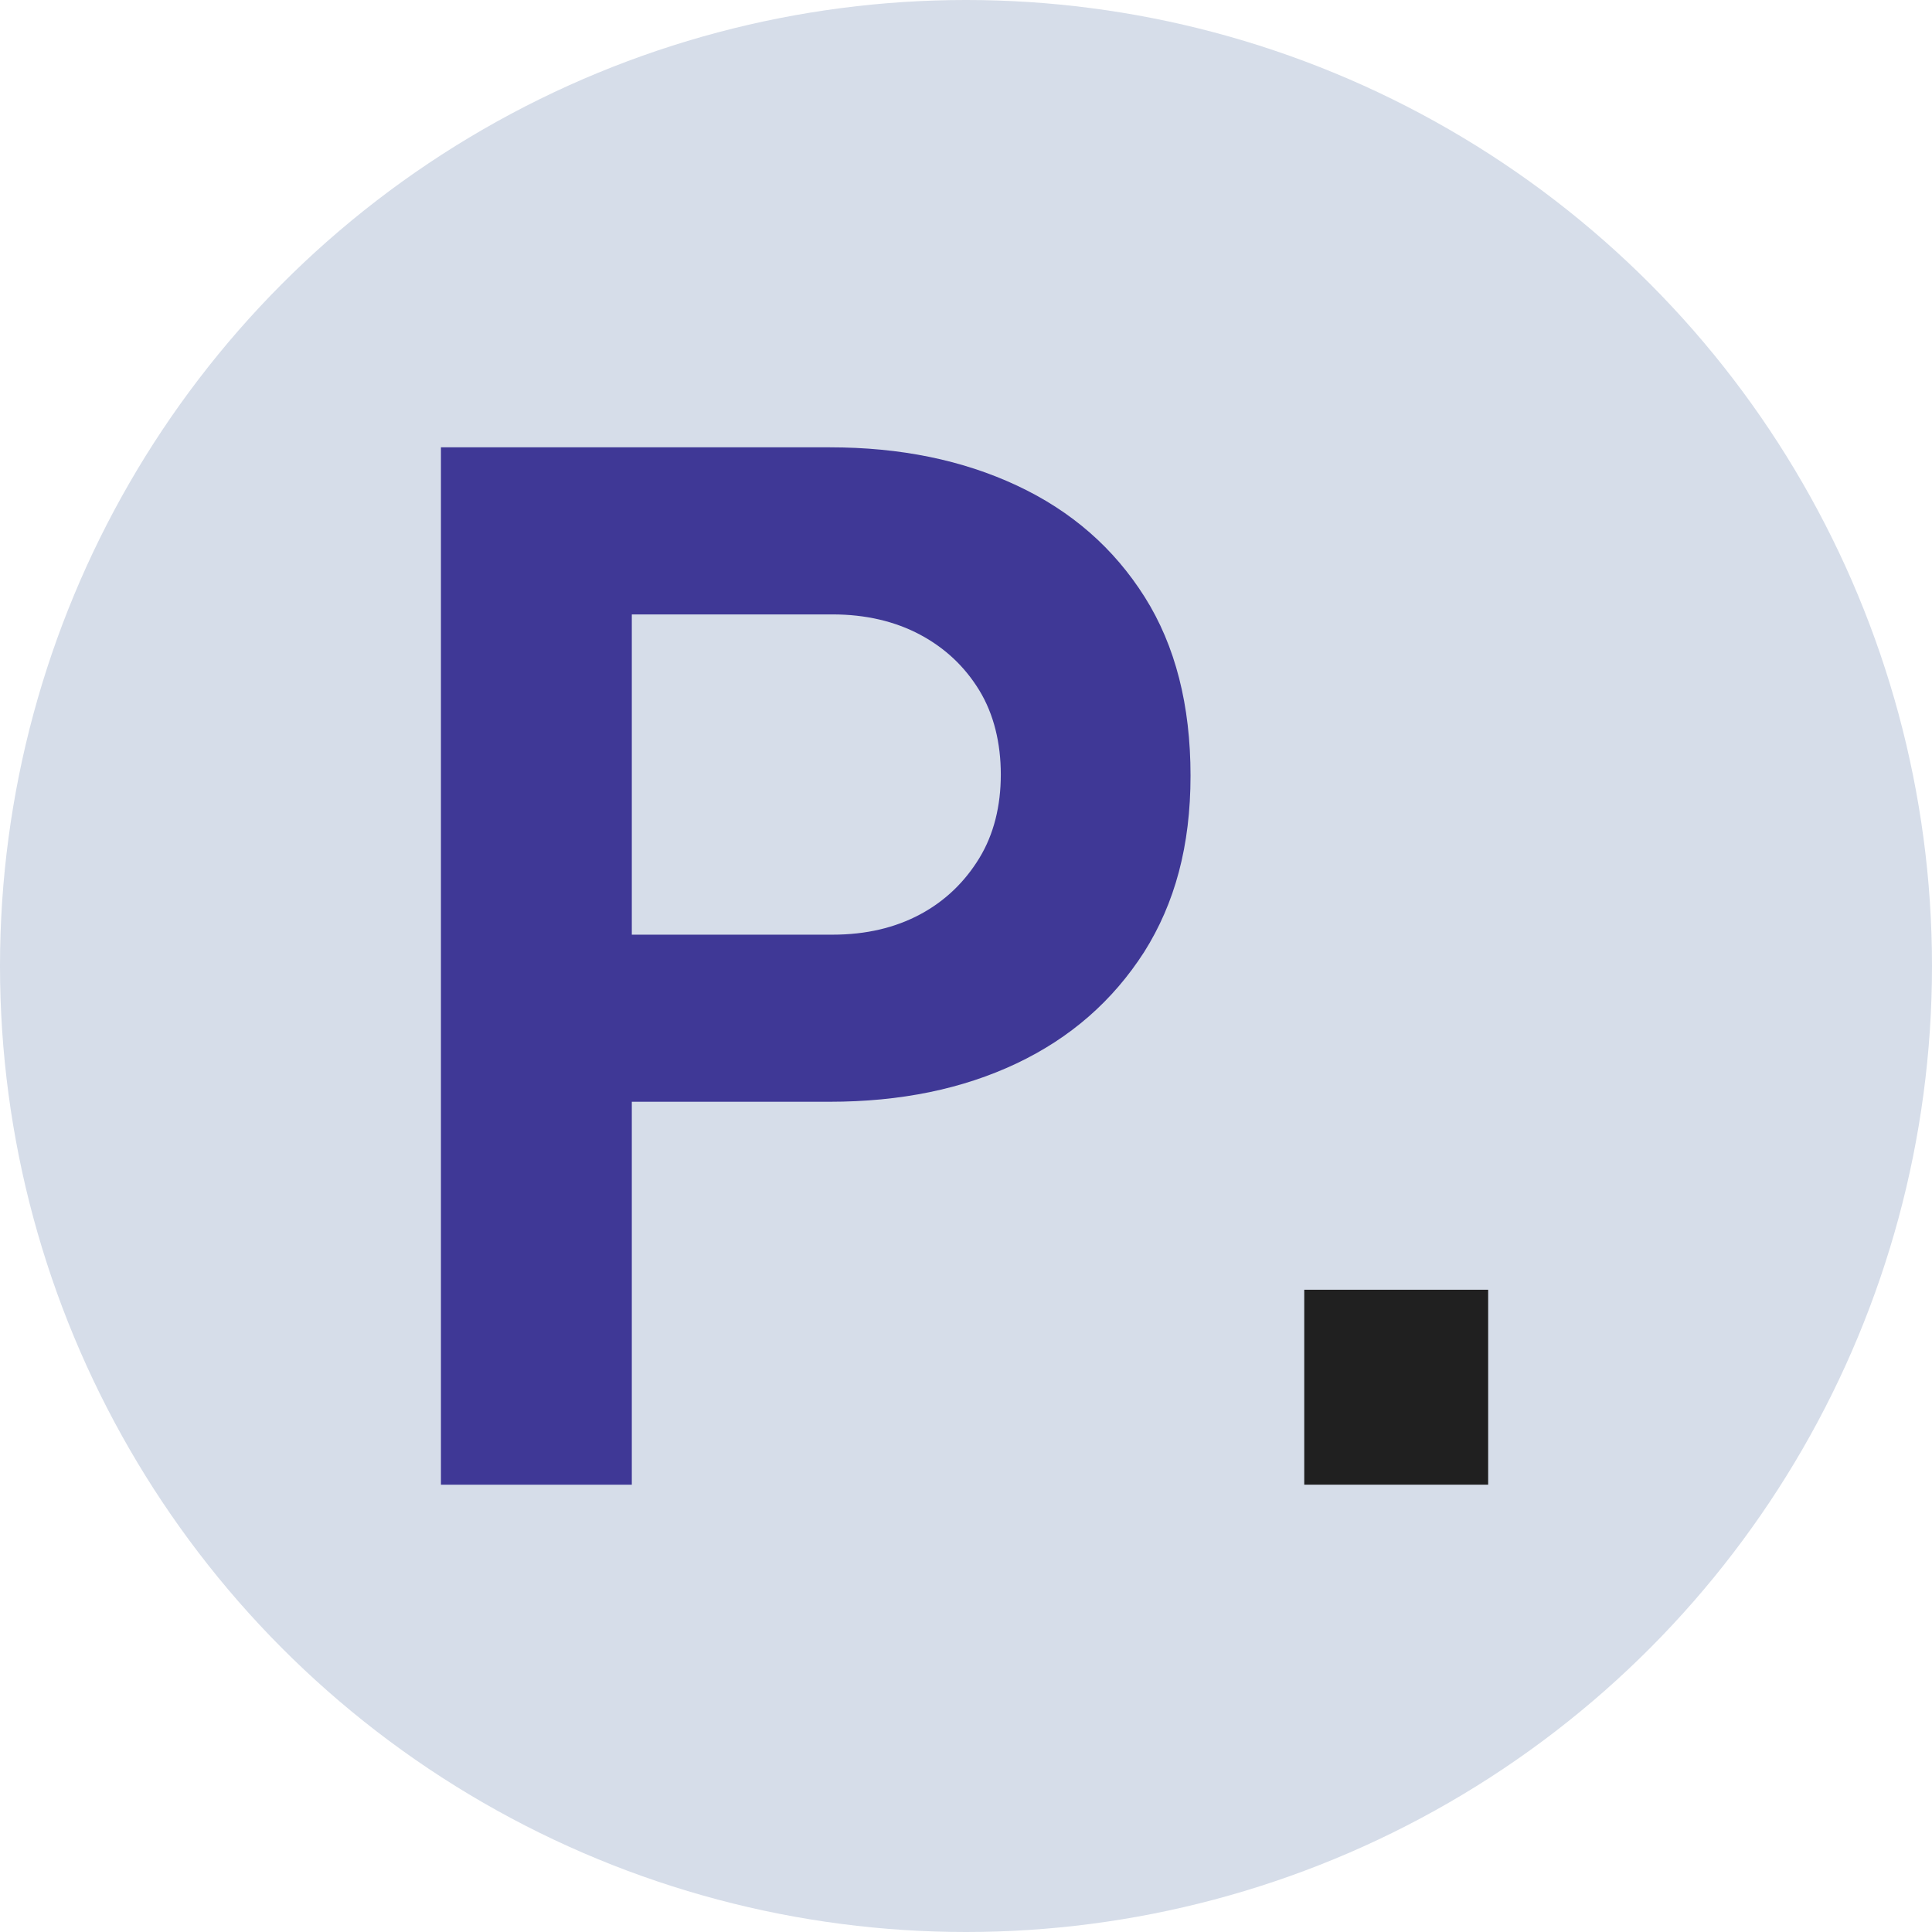 <?xml version="1.0" encoding="UTF-8"?>
<svg id="Layer_2" data-name="Layer 2" xmlns="http://www.w3.org/2000/svg" viewBox="0 0 33.3 33.3">
  <defs>
    <style>
      .cls-1 {
        fill: #d6dde9;
      }

      .cls-2 {
        fill: #3f3896;
      }

      .cls-3 {
        fill: #202020;
      }
    </style>
  </defs>
  <g id="Layer_1-2" data-name="Layer 1">
    <circle class="cls-1" cx="16.65" cy="16.65" r="16.65"/>
    <g>
      <path class="cls-2" d="M7.6,25.59V7.71h6.7c1.22,0,2.29.22,3.23.66s1.67,1.08,2.2,1.92c.53.84.79,1.87.79,3.08s-.27,2.2-.8,3.04c-.54.84-1.27,1.48-2.2,1.92-.93.44-2,.66-3.22.66h-3.41v6.6h-3.29ZM10.89,16.11h3.46c.58,0,1.08-.12,1.51-.35.43-.23.77-.56,1.02-.97s.37-.9.37-1.44-.12-1.04-.37-1.45c-.25-.41-.59-.73-1.02-.96-.43-.23-.94-.35-1.51-.35h-3.46v5.52Z"/>
      <path class="cls-3" d="M22.48,25.59v-3.36h3.17v3.36h-3.17Z"/>
    </g>
  </g>
</svg>